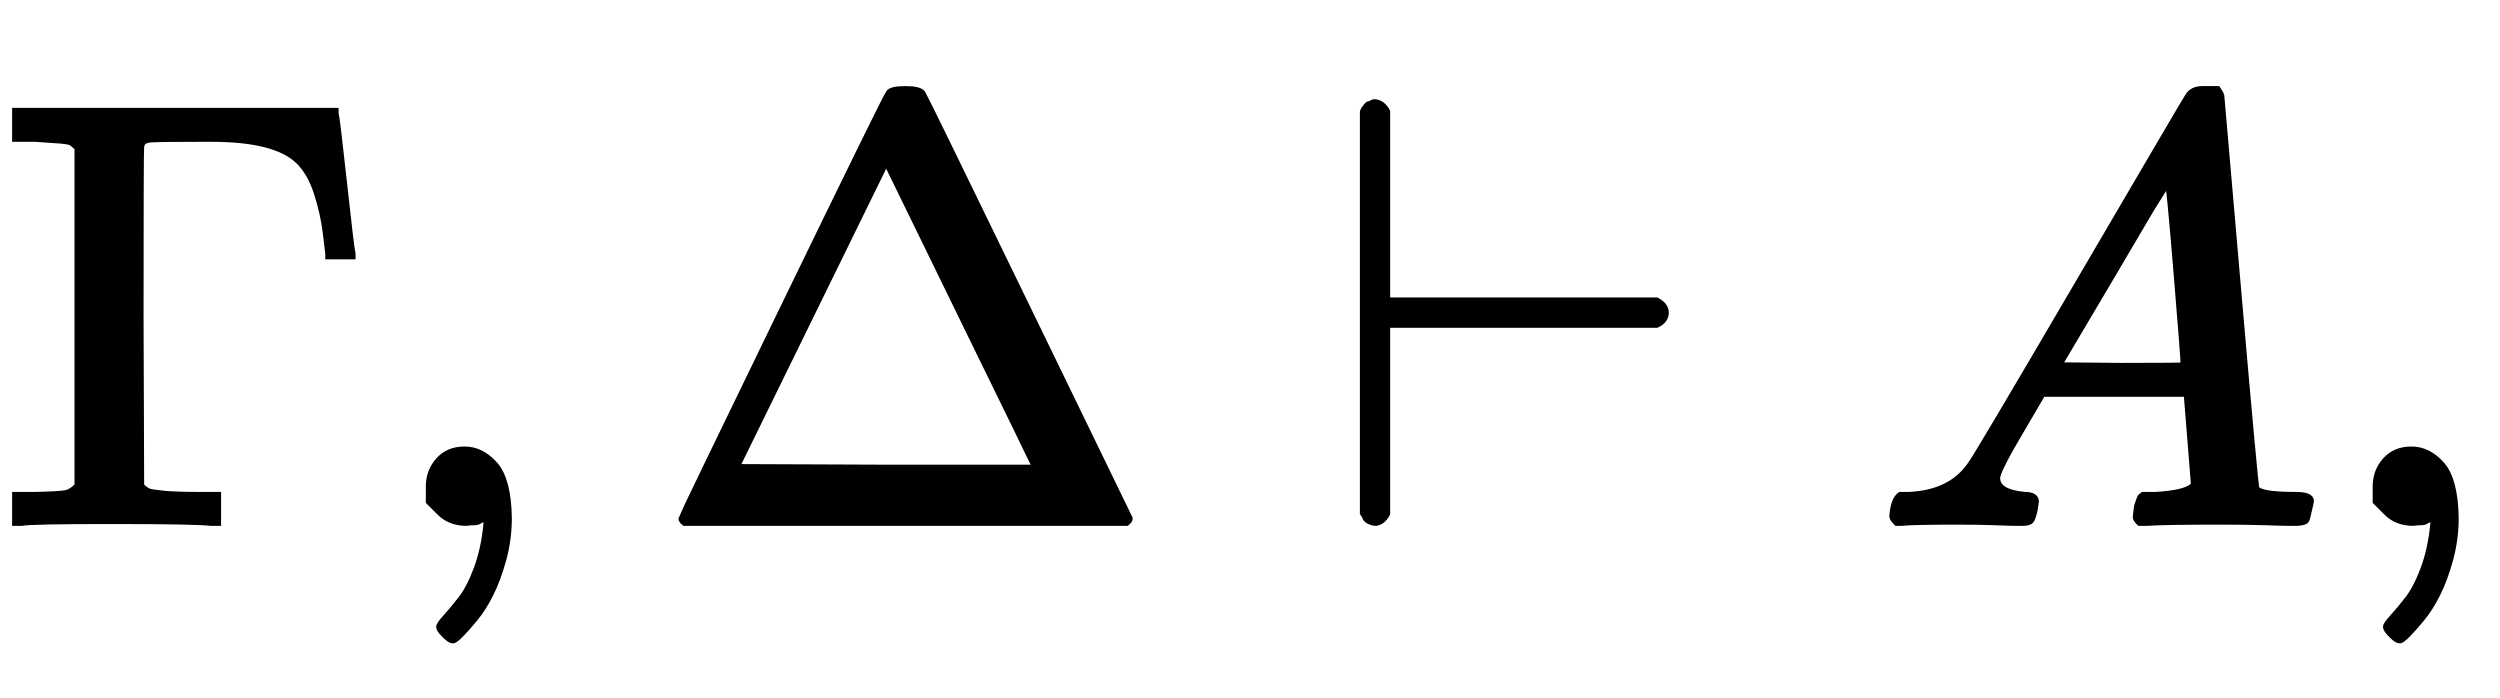 <?xml version="1.0" standalone="no"?>
<!DOCTYPE svg PUBLIC "-//W3C//DTD SVG 1.1//EN" "http://www.w3.org/Graphics/SVG/1.1/DTD/svg11.dtd">
<svg xmlns:xlink="http://www.w3.org/1999/xlink" width="9.586ex" height="2.676ex" style="vertical-align: -0.671ex;" viewBox="0 -863.1 4127.2 1152.1" xmlns="http://www.w3.org/2000/svg">
<defs>
<path stroke-width="10" id="E1-MJMAIN-393" d="M128 619Q121 626 117 628T101 631T58 634H25V680H554V676Q556 670 568 560T582 444V440H542V444Q542 445 538 478T523 545T492 598Q454 634 349 634H334Q264 634 249 633T233 621Q232 618 232 339L233 61Q240 54 245 52T270 48T333 46H360V0H348Q324 3 182 3Q51 3 36 0H25V46H58Q100 47 109 49T128 61V619Z"></path>
<path stroke-width="10" id="E1-MJMAIN-2C" d="M78 35T78 60T94 103T137 121Q165 121 187 96T210 8Q210 -27 201 -60T180 -117T154 -158T130 -185T117 -194Q113 -194 104 -185T95 -172Q95 -168 106 -156T131 -126T157 -76T173 -3V9L172 8Q170 7 167 6T161 3T152 1T140 0Q113 0 96 17Z"></path>
<path stroke-width="10" id="E1-MJMAIN-394" d="M51 0Q46 4 46 7Q46 9 215 357T388 709Q391 716 416 716Q439 716 444 709Q447 705 616 357T786 7Q786 4 781 0H51ZM507 344L384 596L137 92L383 91H630Q630 93 507 344Z"></path>
<path stroke-width="10" id="E1-MJMAIN-22A2" d="M55 678Q55 679 56 681T58 684T61 688T65 691T70 693T77 694Q88 692 95 679V367H540Q555 359 555 347Q555 334 540 327H95V15Q88 2 77 0Q73 0 70 1T65 3T61 6T59 9T57 13T55 16V678Z"></path>
<path stroke-width="10" id="E1-MJMATHI-41" d="M208 74Q208 50 254 46Q272 46 272 35Q272 34 270 22Q267 8 264 4T251 0Q249 0 239 0T205 1T141 2Q70 2 50 0H42Q35 7 35 11Q37 38 48 46H62Q132 49 164 96Q170 102 345 401T523 704Q530 716 547 716H555H572Q578 707 578 706L606 383Q634 60 636 57Q641 46 701 46Q726 46 726 36Q726 34 723 22Q720 7 718 4T704 0Q701 0 690 0T651 1T578 2Q484 2 455 0H443Q437 6 437 9T439 27Q443 40 445 43L449 46H469Q523 49 533 63L521 213H283L249 155Q208 86 208 74ZM516 260Q516 271 504 416T490 562L463 519Q447 492 400 412L310 260L413 259Q516 259 516 260Z"></path>
</defs>
<g stroke="currentColor" fill="currentColor" stroke-width="0" transform="matrix(1 0 0 -1 0 0)">
 <use xlink:href="#E1-MJMAIN-393" x="0" y="0"></use>
 <use xlink:href="#E1-MJMAIN-2C" x="630" y="0"></use>
 <use xlink:href="#E1-MJMAIN-394" x="1079" y="0"></use>
 <use xlink:href="#E1-MJMAIN-22A2" x="2195" y="0"></use>
 <use xlink:href="#E1-MJMATHI-41" x="3089" y="0"></use>
 <use xlink:href="#E1-MJMAIN-2C" x="3844" y="0"></use>
</g>
</svg>